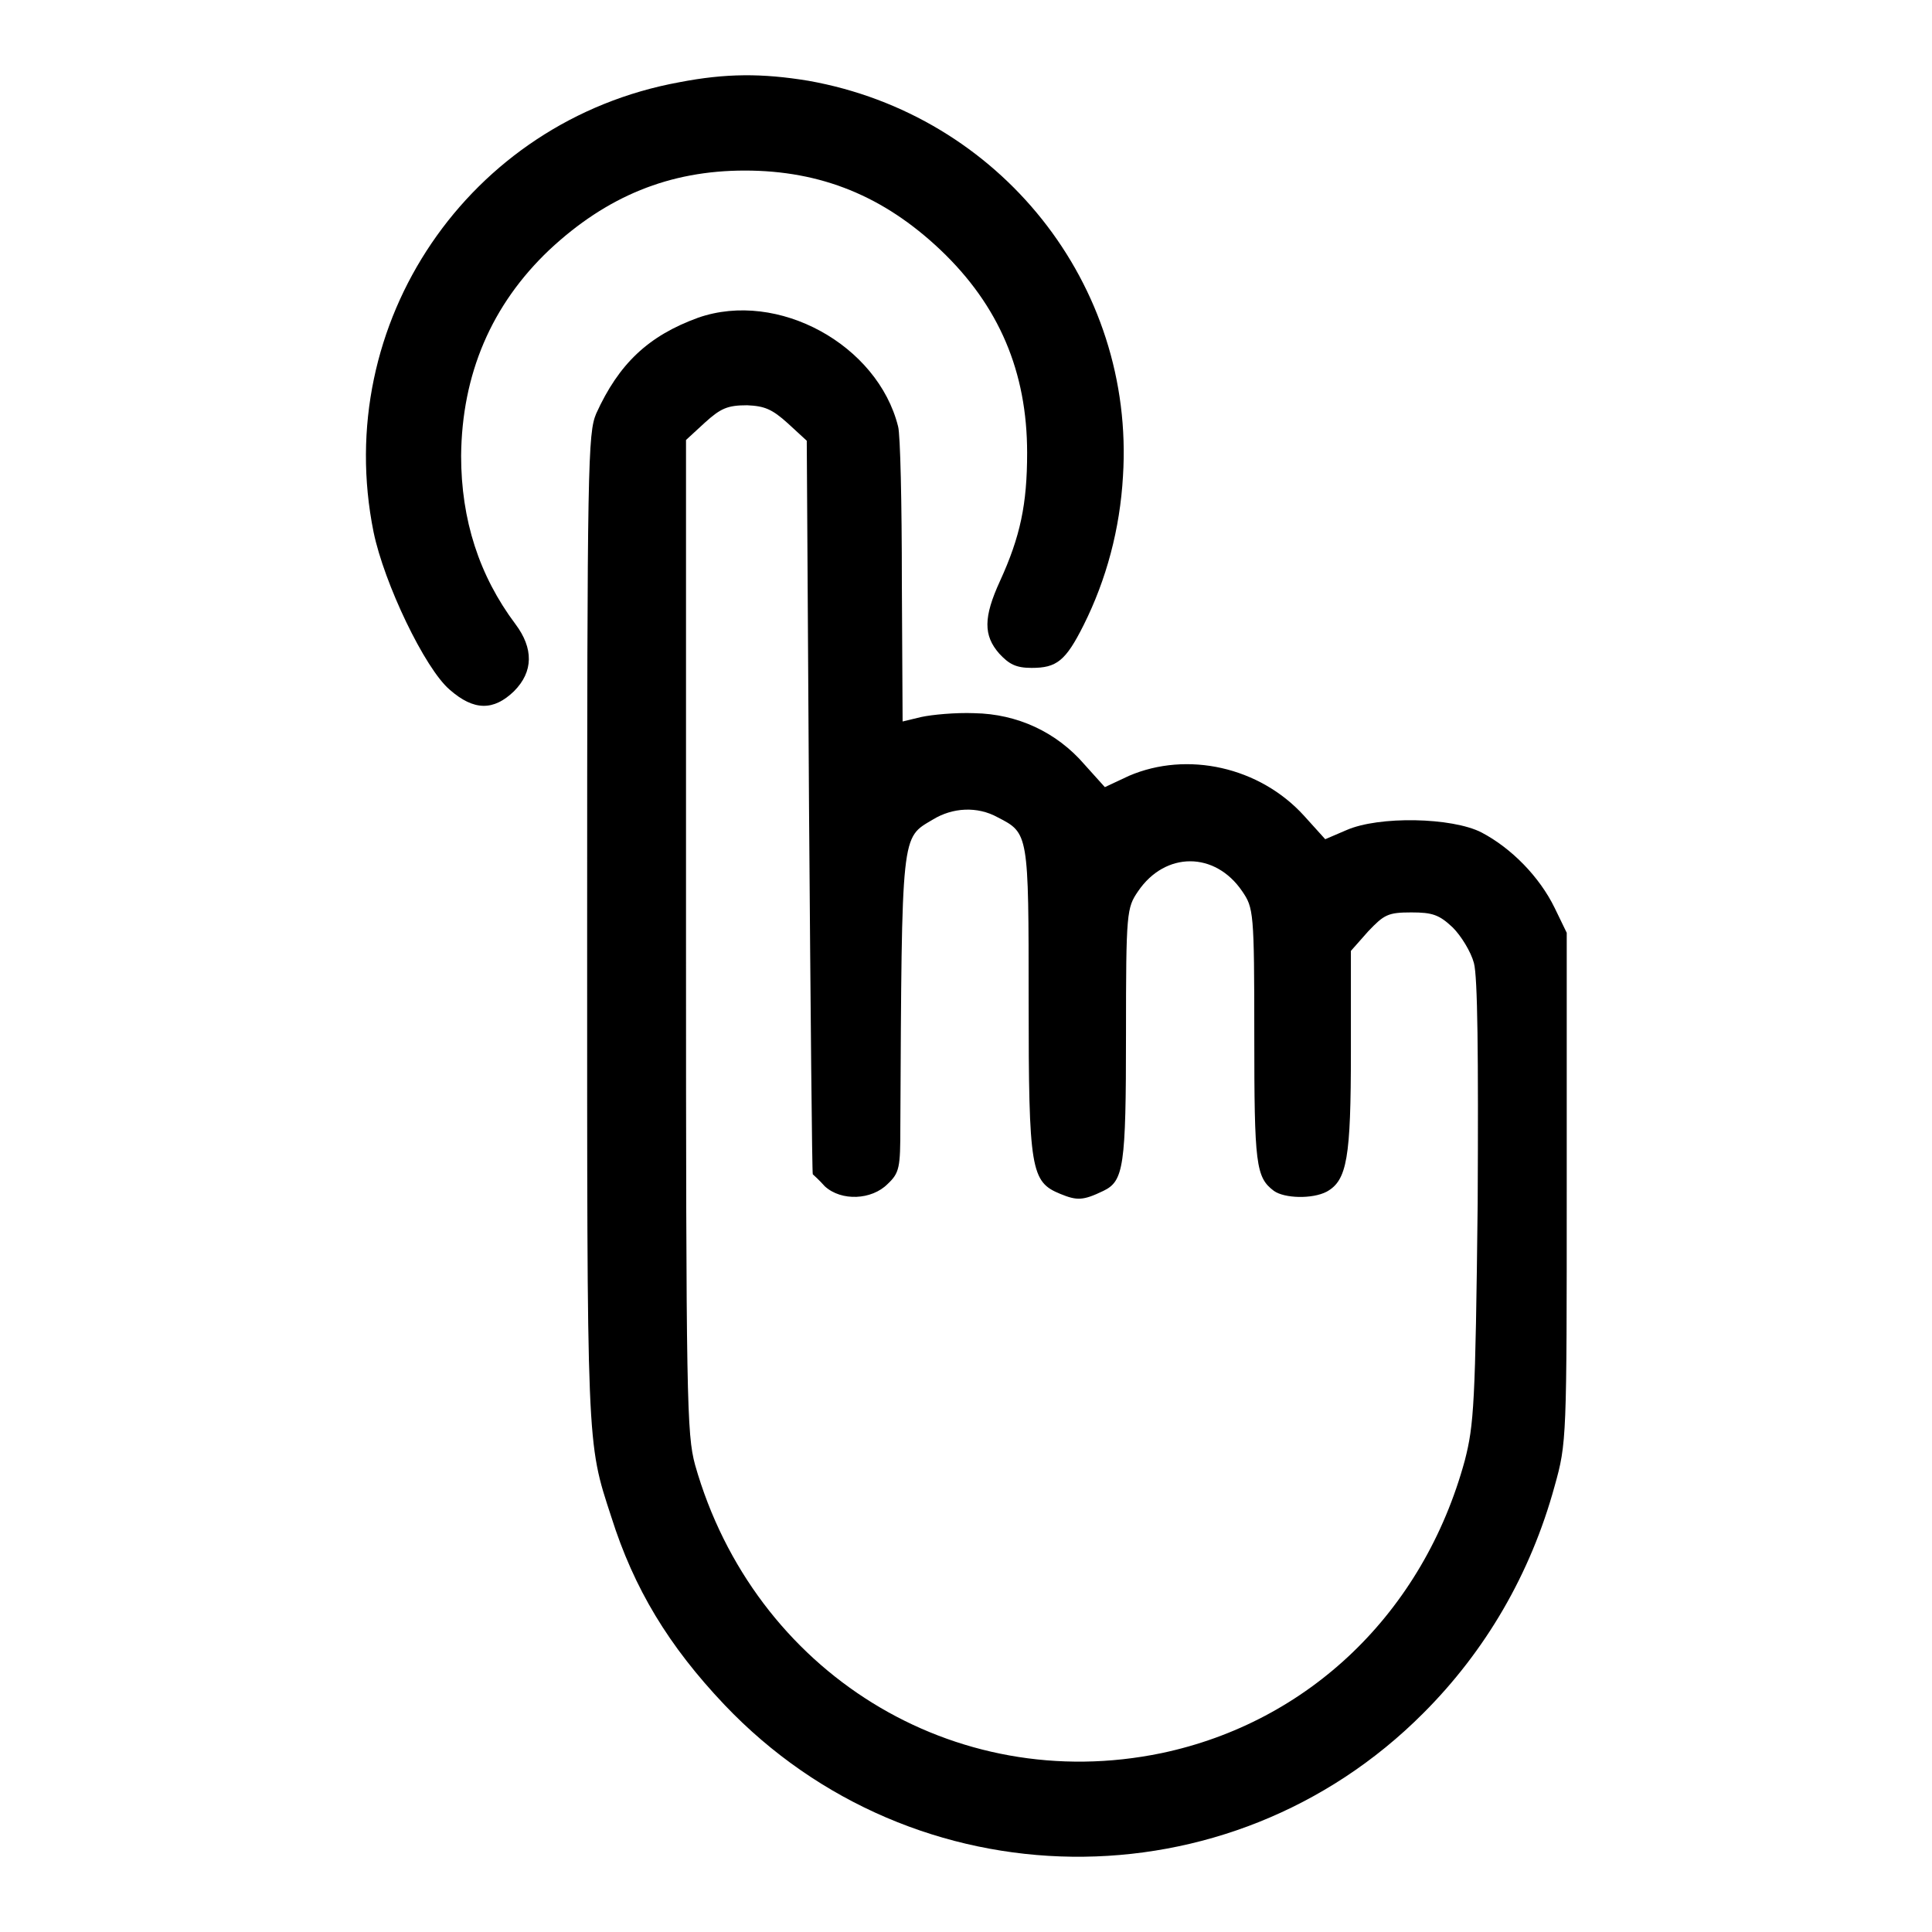 <?xml version="1.0" encoding="utf-8"?>
<!-- Svg Vector Icons : http://www.onlinewebfonts.com/icon -->
<!DOCTYPE svg PUBLIC "-//W3C//DTD SVG 1.1//EN" "http://www.w3.org/Graphics/SVG/1.1/DTD/svg11.dtd">
<svg version="1.1" xmlns="http://www.w3.org/2000/svg" xmlns:xlink="http://www.w3.org/1999/xlink" x="0px" y="0px" viewBox="0 0 256 256" enable-background="new 0 0 256 256" xml:space="preserve">
<g><g><g><path fill="#000000" d="M90,10.9c-27.9,5.1-46.1,31.9-40.5,59.6c1.4,6.8,6.8,18.1,10.1,20.9c3.2,2.8,5.8,2.8,8.5,0.2c2.6-2.6,2.6-5.7,0.2-8.9c-4.8-6.4-7.2-13.8-7.2-22.3c0.1-10.8,4-20,11.7-27.3c7.6-7.1,15.9-10.5,25.9-10.5c10.1,0,18.4,3.4,25.9,10.5c7.8,7.4,11.5,16.2,11.5,26.9c0,6.8-0.9,11.1-3.6,17c-2.2,4.8-2.2,7.2-0.1,9.6c1.3,1.4,2.2,1.9,4.3,1.9c3.3,0,4.5-0.9,6.9-5.7c3-6,4.8-12.7,5.2-19.7c1.6-25.4-16.3-47.9-41.7-52.4C101,9.7,96.2,9.7,90,10.9z"/><path fill="#000000" d="M92.5,42.1C85.9,44.5,82,48.2,79,54.8c-1.1,2.6-1.2,6.6-1.2,68.2c0,69.3-0.1,67.9,3.2,78c3,9.5,7.6,17.1,15,24.9c25.1,26.4,66.9,26.9,92.6,1.1c8.2-8.2,14.2-18.4,17.4-30.1c1.6-5.7,1.6-6.3,1.6-39.5v-33.8l-1.6-3.3c-2-4.1-5.7-7.9-9.7-10c-3.9-2-13.6-2.2-17.9-0.3l-2.8,1.2l-2.8-3.1c-5.9-6.5-15.5-8.6-23.2-5.3l-3.2,1.5l-2.7-3c-3.7-4.3-8.9-6.7-14.6-6.8c-2.5-0.1-5.6,0.2-7,0.5l-2.5,0.6l-0.1-18.6c0-10.2-0.2-19.5-0.5-20.5C116.3,45.7,103.1,38.4,92.5,42.1z M104.4,56.1l2.5,2.3l0.3,48.6c0.2,26.7,0.4,48.6,0.5,48.6c0.1,0.1,0.8,0.7,1.6,1.6c2.2,2,6.2,1.8,8.3-0.3c1.6-1.5,1.7-2.2,1.7-7.6c0.2-39.4,0.1-38.2,4.3-40.7c2.6-1.6,5.9-1.8,8.6-0.3c4.1,2.1,4.1,2.1,4.1,24.2c0,22.6,0.3,24.1,4.2,25.7c2.2,0.9,3,0.9,5.7-0.4c2.7-1.3,3-3.2,3-20.7c0-16.3,0.1-16.8,1.6-19c3.6-5.3,10.2-5.3,13.8,0c1.5,2.2,1.6,2.7,1.6,19.1c0,17.1,0.2,18.8,2.6,20.6c1.4,1,5.1,1.1,7,0.1c2.7-1.5,3.2-4.5,3.2-18.5V126l2.3-2.6c2.1-2.2,2.6-2.5,5.7-2.5c2.8,0,3.7,0.3,5.5,2c1.1,1.1,2.4,3.2,2.8,4.7c0.5,1.8,0.6,12.2,0.5,31.8c-0.3,26.7-0.5,29.4-1.7,34.1c-5.5,20.2-20.7,34.7-40.2,38.8c-27.5,5.7-54-10.7-61.8-38.2c-1.1-4.1-1.2-8.4-1.2-70V58.3l2.5-2.3c2.1-1.9,3-2.3,5.6-2.3C101.3,53.8,102.3,54.2,104.4,56.1z"/></g></g></g>
</svg>